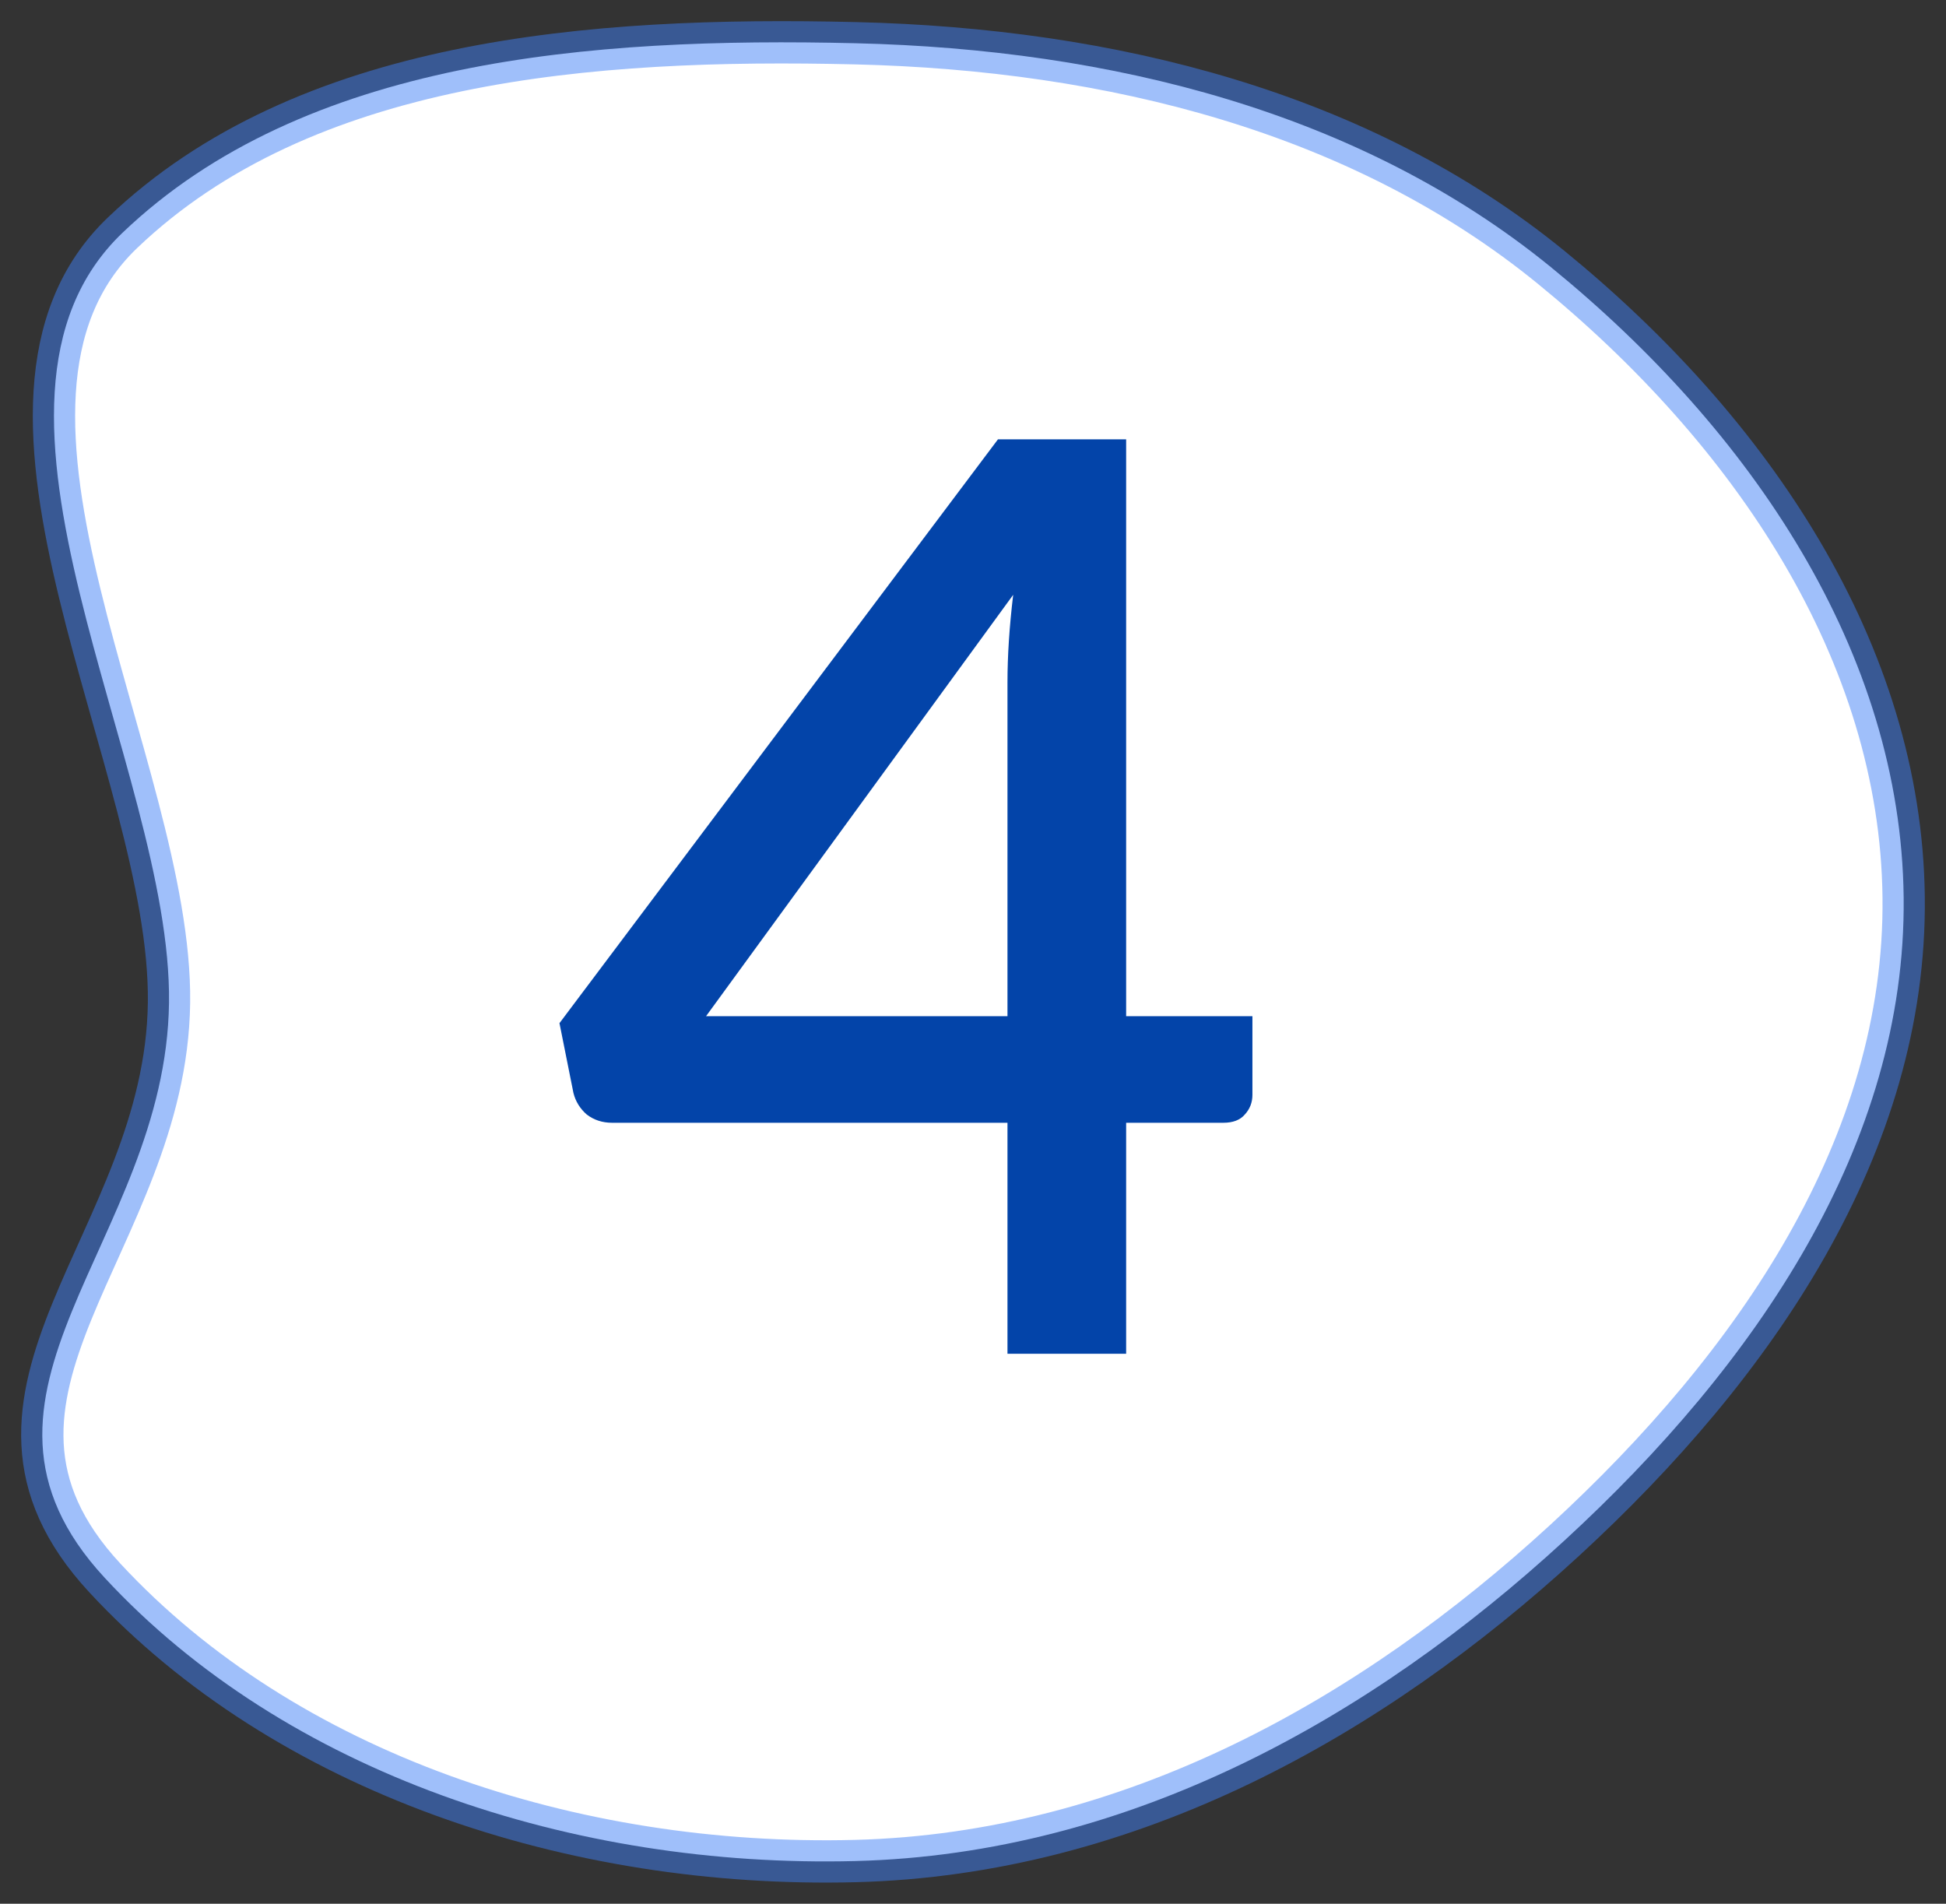 <?xml version="1.0" encoding="UTF-8"?> <svg xmlns="http://www.w3.org/2000/svg" width="46" height="45" viewBox="0 0 46 45" fill="none"><rect x="0" y="0" width="46" height="45" fill="#333333" stroke="none"/> <path fill-rule="evenodd" clip-rule="evenodd" d="M20.22 1.022C26.261 1.166 32.16 2.648 36.656 6.311C41.406 10.182 44.936 15.422 44.999 21.212C45.063 27.05 41.506 32.256 36.984 36.412C32.426 40.602 26.709 43.824 20.22 43.991C13.563 44.162 6.761 41.921 2.477 37.298C-1.548 32.954 3.921 29.378 3.995 23.705C4.068 18.134 -1.334 9.548 2.894 5.504C7.189 1.396 13.978 0.873 20.22 1.022Z" fill="white" stroke="#4180F7" stroke-opacity="0.5"></path> <path d="M23.815 24.02V16.13C23.815 15.5 23.86 14.81 23.95 14.06L16.69 24.02H23.815ZM29.605 24.02V25.88C29.605 26.06 29.545 26.215 29.425 26.345C29.315 26.475 29.145 26.54 28.915 26.54H26.62V32H23.815V26.54H14.47C14.24 26.54 14.04 26.475 13.87 26.345C13.71 26.205 13.605 26.035 13.555 25.835L13.225 24.185L23.59 10.385H26.62V24.02H29.605Z" fill="#0344A9"></path> </svg> 